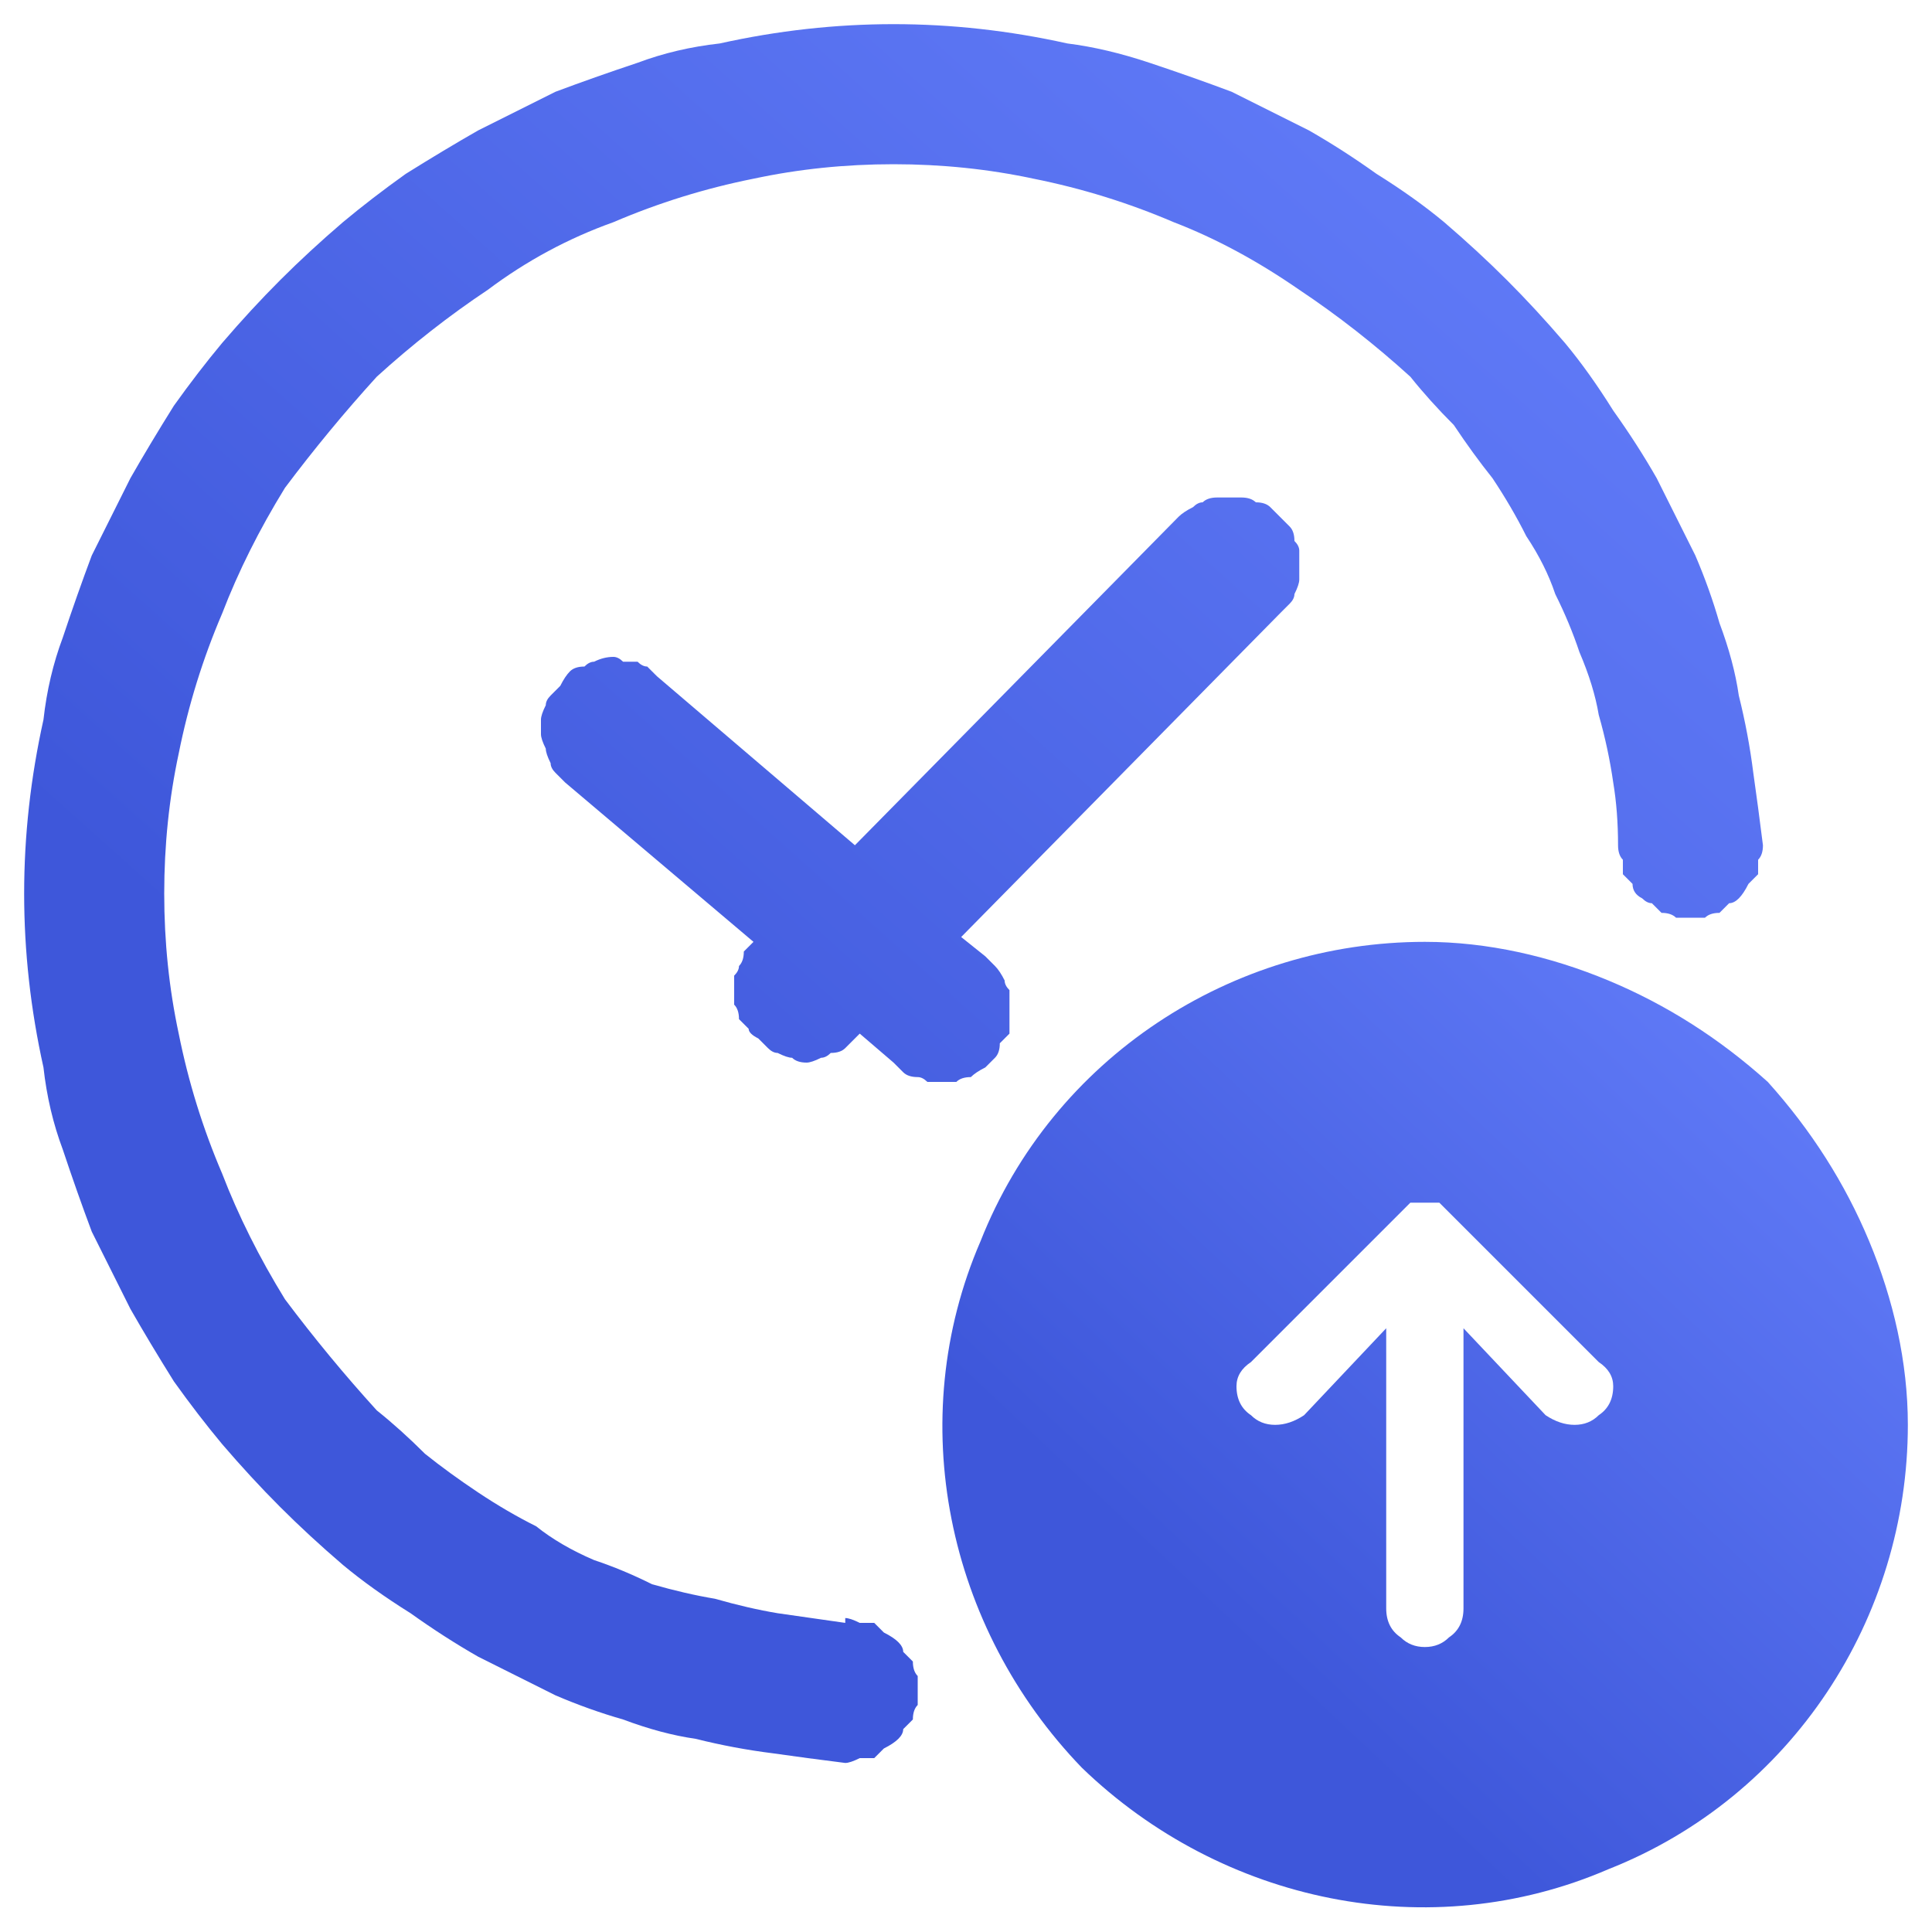 <svg version="1.2" xmlns="http://www.w3.org/2000/svg" viewBox="0 0 40 40" width="40" height="40">
	<title>Get rent on time</title>
	<defs>
		<linearGradient id="g1" x2="1" gradientUnits="userSpaceOnUse" gradientTransform="matrix(28.267,-30.285,25.972,24.241,4.168,35.288)">
			<stop offset="0" stop-color="#3e57da"/>
			<stop offset=".276" stop-color="#3e57da"/>
			<stop offset="1" stop-color="#607af7"/>
		</linearGradient>
		<linearGradient id="g2" x2="1" gradientUnits="userSpaceOnUse" gradientTransform="matrix(15.72,-16.84,16.841,15.721,21.54,38.839)">
			<stop offset="0" stop-color="#3e57da"/>
			<stop offset=".276" stop-color="#3e57da"/>
			<stop offset="1" stop-color="#607af7"/>
		</linearGradient>
	</defs>
	<style>
		.s0 { fill: none } 
		.s1 { fill: url(#g1) } 
		.s2 { fill: url(#g2) } 
	</style>
	<g id="Group_72358">
		<path id="Rectangle_9819" fill-rule="evenodd" class="s0" d="m0 0h40v40h-40z"/>
		<g id="Group_72367">
			<path id="Path_94628" class="s1" d="m11.5 35.1q-0.8-0.4-1.6-0.8-0.7-0.4-1.4-0.9-0.8-0.5-1.4-1-0.7-0.6-1.3-1.2-0.6-0.6-1.2-1.3-0.5-0.6-1-1.3-0.5-0.8-0.9-1.5-0.4-0.8-0.8-1.6-0.3-0.8-0.6-1.7-0.3-0.8-0.4-1.7-0.2-0.9-0.3-1.8-0.1-0.9-0.1-1.8 0-0.9 0.1-1.8 0.1-0.9 0.3-1.8 0.1-0.9 0.4-1.7 0.3-0.9 0.6-1.7 0.4-0.8 0.8-1.6 0.4-0.7 0.9-1.5 0.5-0.7 1-1.3 0.6-0.7 1.2-1.3 0.6-0.6 1.3-1.2 0.6-0.5 1.3-1 0.8-0.5 1.5-0.9 0.8-0.4 1.6-0.8 0.8-0.3 1.7-0.6 0.8-0.3 1.7-0.4 0.9-0.2 1.8-0.3 0.9-0.1 1.8-0.1 0.9 0 1.8 0.1 0.9 0.1 1.8 0.3 0.8 0.1 1.7 0.4 0.9 0.3 1.7 0.6 0.8 0.4 1.6 0.8 0.7 0.4 1.4 0.9 0.8 0.5 1.4 1 0.7 0.6 1.3 1.2 0.6 0.6 1.2 1.3 0.5 0.6 1 1.4 0.5 0.7 0.9 1.4 0.4 0.8 0.8 1.6 0.3 0.7 0.5 1.4 0.3 0.8 0.4 1.5 0.2 0.8 0.3 1.6 0.1 0.7 0.2 1.5 0 0.2-0.1 0.3 0 0.1 0 0.3-0.1 0.1-0.2 0.2-0.1 0.2-0.2 0.3-0.1 0.1-0.2 0.1-0.1 0.1-0.2 0.2-0.2 0-0.3 0.1-0.2 0-0.3 0-0.2 0-0.3 0-0.1-0.1-0.3-0.1-0.1-0.1-0.2-0.2-0.1 0-0.2-0.1-0.2-0.1-0.2-0.3-0.1-0.1-0.2-0.2 0-0.2 0-0.3-0.1-0.1-0.1-0.3 0-0.7-0.1-1.3-0.1-0.7-0.3-1.4-0.1-0.6-0.4-1.3-0.2-0.6-0.5-1.2-0.2-0.6-0.6-1.2-0.3-0.6-0.7-1.2-0.4-0.5-0.8-1.1-0.5-0.5-0.9-1-1.1-1-2.3-1.8-1.3-0.9-2.6-1.4-1.4-0.6-2.9-0.9-1.4-0.3-2.9-0.3-1.5 0-2.9 0.3-1.5 0.3-2.9 0.9-1.4 0.5-2.6 1.4-1.2 0.8-2.3 1.8-1 1.1-1.9 2.3-0.8 1.3-1.3 2.6-0.6 1.4-0.9 2.9-0.3 1.4-0.3 2.9 0 1.5 0.3 2.9 0.3 1.5 0.9 2.9 0.5 1.3 1.3 2.6 0.9 1.2 1.9 2.3 0.5 0.4 1 0.9 0.5 0.4 1.1 0.8 0.6 0.4 1.2 0.7 0.5 0.4 1.2 0.7 0.6 0.2 1.2 0.5 0.7 0.2 1.3 0.3 0.7 0.2 1.3 0.3 0.7 0.1 1.4 0.2v2.9q-0.8-0.1-1.5-0.2-0.8-0.1-1.6-0.3-0.7-0.1-1.5-0.4-0.7-0.2-1.4-0.5zm6 1.4v-3q0.1 0 0.3 0.1 0.1 0 0.3 0 0.1 0.1 0.2 0.2 0.2 0.1 0.3 0.2 0.1 0.1 0.1 0.2 0.1 0.1 0.2 0.2 0 0.2 0.1 0.3 0 0.2 0 0.3 0 0.1 0 0.3-0.1 0.1-0.1 0.3-0.1 0.1-0.2 0.2 0 0.1-0.1 0.2-0.1 0.1-0.3 0.2-0.1 0.1-0.2 0.2-0.2 0-0.3 0-0.2 0.1-0.3 0.1zm1-14.5l-0.7-0.6-0.1 0.1q-0.1 0.1-0.2 0.2-0.1 0.1-0.3 0.1-0.1 0.1-0.2 0.1-0.2 0.1-0.3 0.1-0.2 0-0.3-0.1-0.1 0-0.3-0.1-0.1 0-0.2-0.1-0.1-0.1-0.2-0.2-0.2-0.1-0.2-0.2-0.1-0.1-0.2-0.2 0-0.2-0.1-0.3 0-0.2 0-0.3 0-0.1 0-0.3 0.1-0.1 0.1-0.2 0.1-0.1 0.1-0.3 0.1-0.1 0.2-0.2l-3.9-3.3q-0.1-0.1-0.2-0.2-0.1-0.1-0.1-0.2-0.1-0.2-0.1-0.3-0.1-0.2-0.1-0.3 0-0.1 0-0.3 0-0.1 0.1-0.3 0-0.1 0.1-0.2 0.1-0.1 0.2-0.2 0.1-0.2 0.2-0.3 0.1-0.1 0.3-0.1 0.1-0.1 0.2-0.1 0.2-0.1 0.4-0.1 0.1 0 0.2 0.1 0.1 0 0.3 0 0.1 0.1 0.2 0.1 0.1 0.1 0.2 0.2l4.1 3.5 6.7-6.8q0.1-0.1 0.3-0.2 0.1-0.1 0.2-0.1 0.1-0.1 0.3-0.1 0.1 0 0.3 0 0.1 0 0.2 0 0.2 0 0.3 0.1 0.2 0 0.3 0.1 0.1 0.1 0.2 0.2 0.1 0.1 0.2 0.2 0.1 0.1 0.1 0.3 0.1 0.1 0.1 0.2 0 0.2 0 0.3 0 0.2 0 0.3 0 0.1-0.1 0.3 0 0.1-0.1 0.2-0.1 0.1-0.2 0.2l-6.6 6.7 0.5 0.4q0.1 0.1 0.2 0.2 0.1 0.1 0.2 0.3 0 0.1 0.1 0.2 0 0.2 0 0.3 0 0.2 0 0.3 0 0.1 0 0.3-0.1 0.1-0.2 0.2 0 0.2-0.1 0.3-0.1 0.1-0.2 0.2-0.2 0.1-0.3 0.2-0.2 0-0.3 0.1-0.2 0-0.3 0-0.2 0-0.3 0-0.1-0.1-0.2-0.1-0.2 0-0.3-0.1-0.1-0.1-0.2-0.2z"/>
			<path id="Path_94625" fill-rule="evenodd" class="s2" d="m33.3 20.3c1.2 0.5 2.3 1.2 3.3 2.1 0.9 1 1.6 2.1 2.1 3.3 0.5 1.2 0.8 2.5 0.8 3.8 0 4-2.4 7.7-6.2 9.2-3.7 1.6-8 0.7-10.9-2.1-2.8-2.9-3.7-7.2-2.1-10.9 1.5-3.8 5.2-6.2 9.2-6.2 1.3 0 2.6 0.3 3.8 0.8zm-3.3 4.8q-0.1-0.1-0.2-0.2-0.1 0-0.3 0-0.2 0-0.3 0-0.1 0.1-0.2 0.2l-3.1 3.1q-0.3 0.2-0.3 0.5 0 0.4 0.3 0.6 0.2 0.2 0.5 0.2 0.3 0 0.6-0.2l1.7-1.8v5.8q0 0.4 0.3 0.6 0.2 0.2 0.5 0.2 0.3 0 0.5-0.2 0.3-0.2 0.3-0.6v-5.8l1.7 1.8q0.3 0.2 0.6 0.2 0.3 0 0.5-0.2 0.3-0.2 0.3-0.6 0-0.3-0.3-0.5z"/>
		</g>
	</g>
</svg>